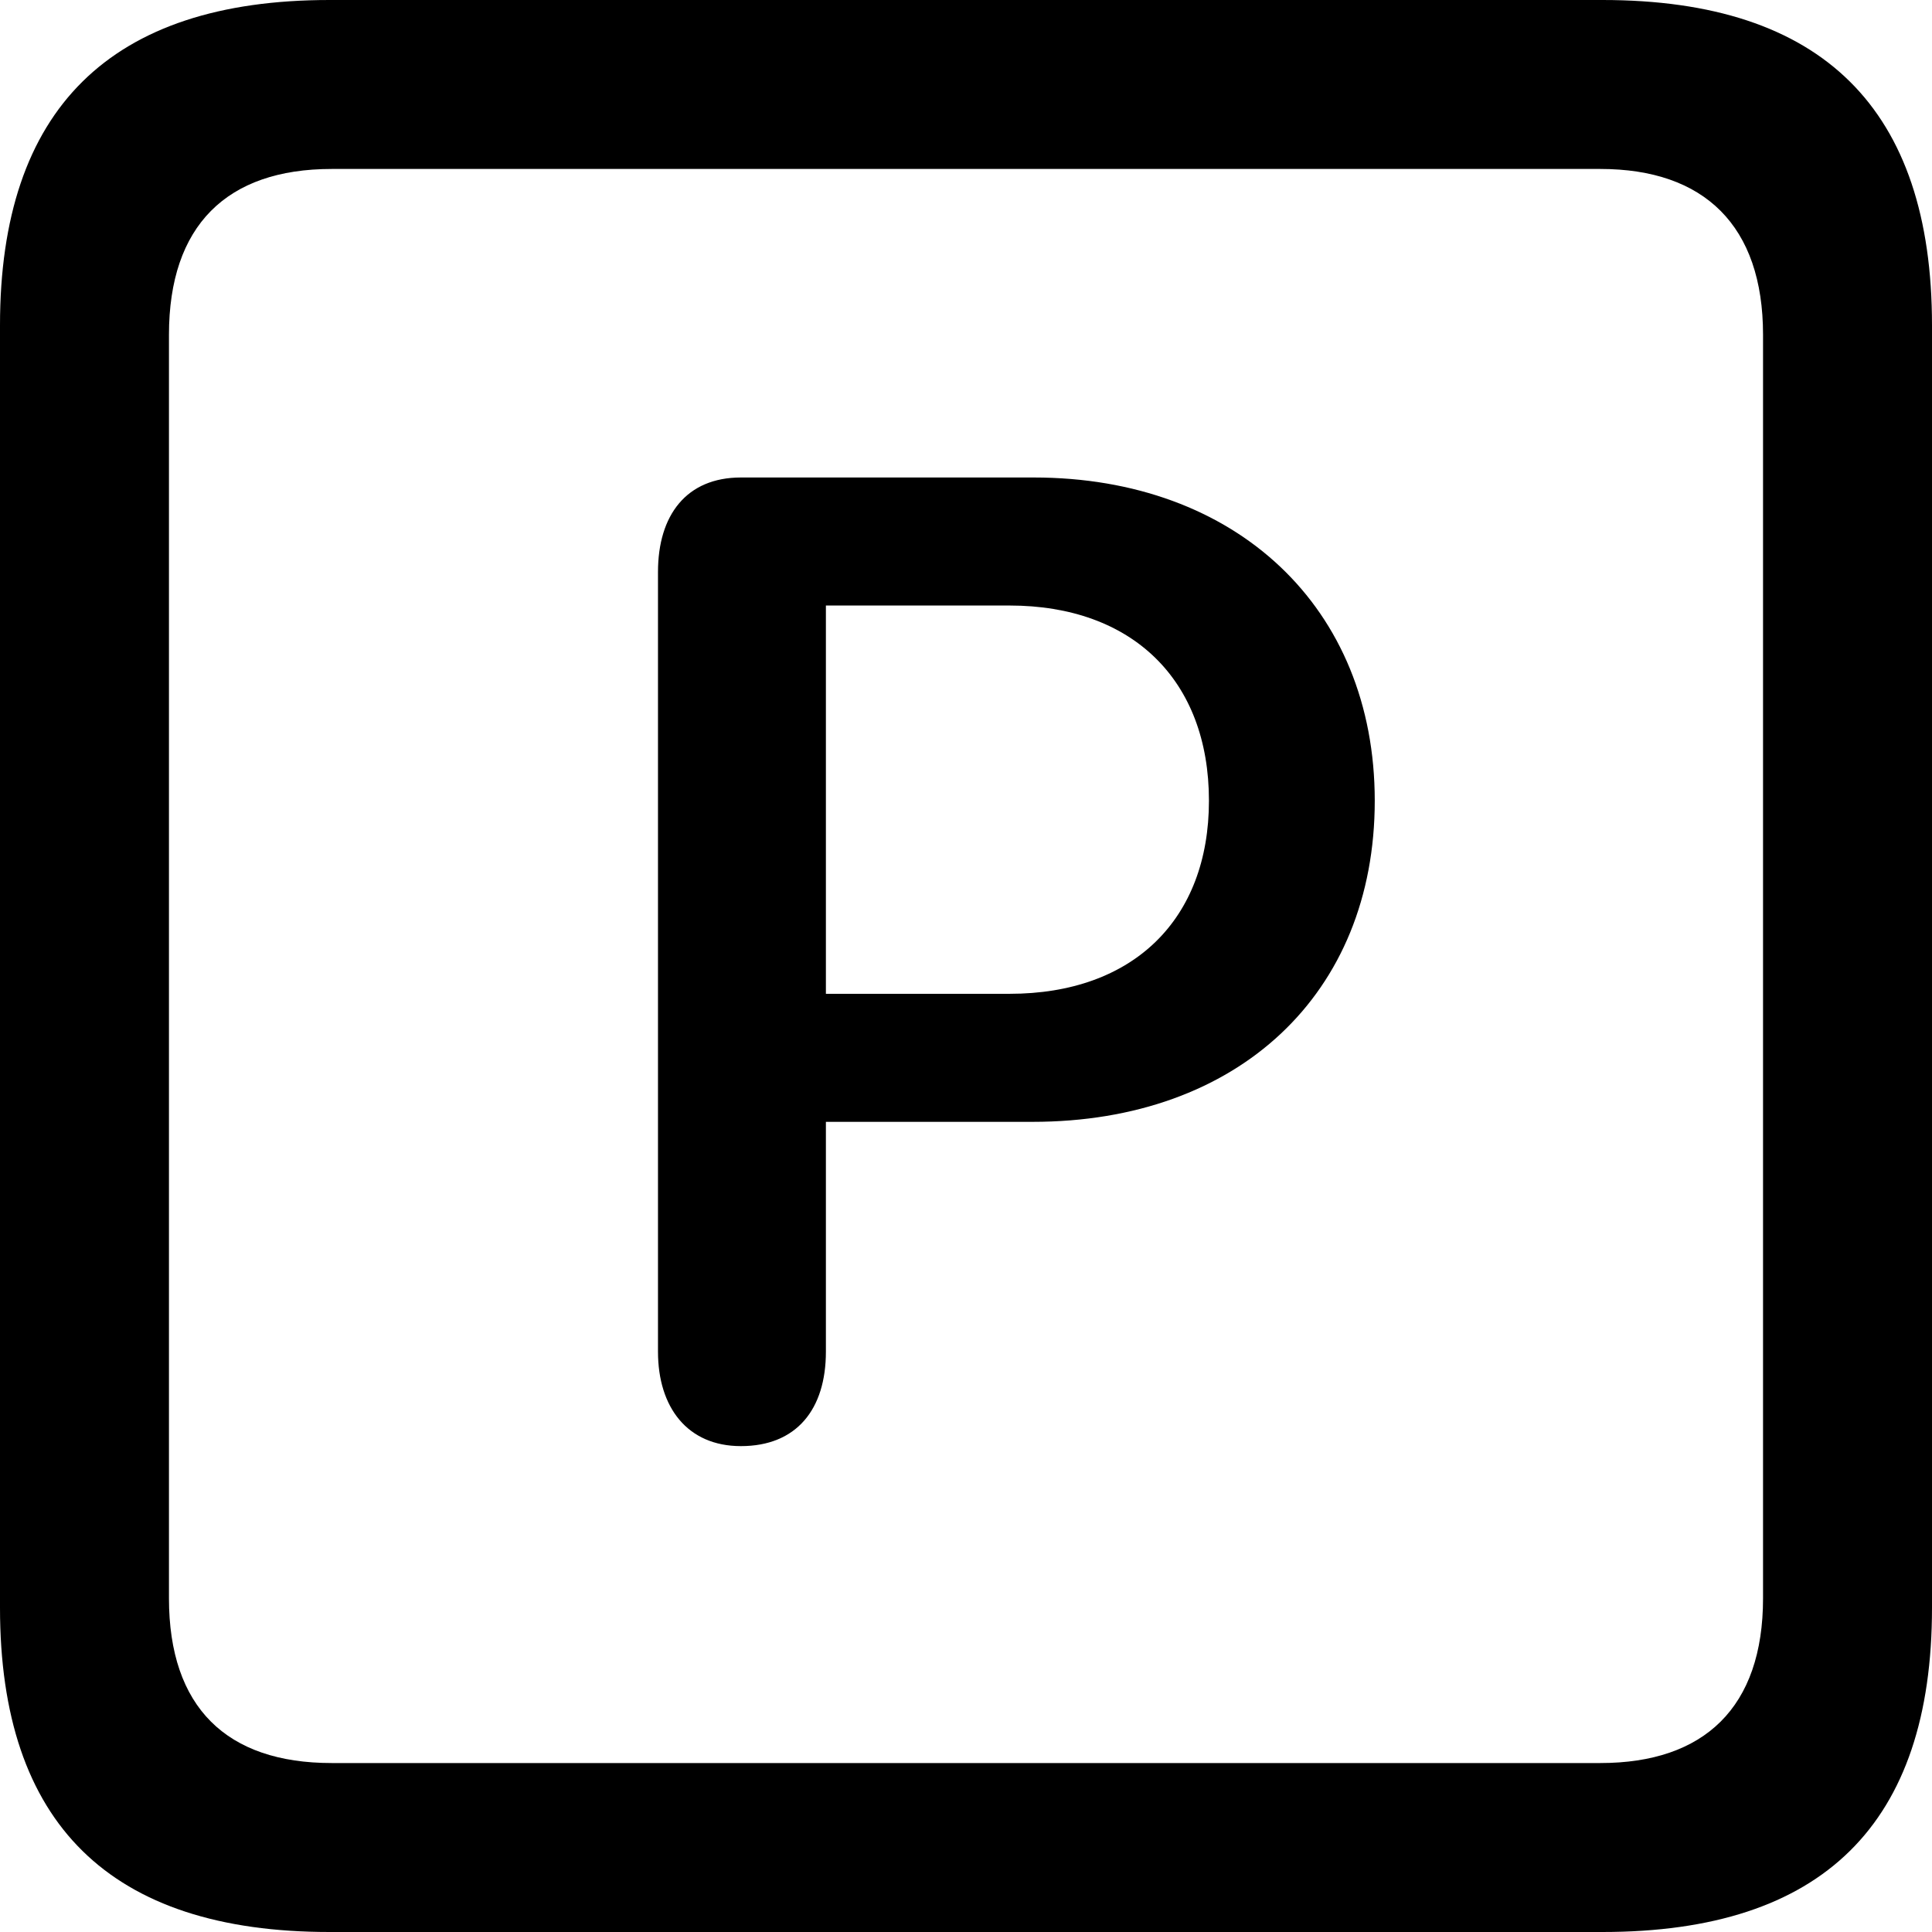 <?xml version="1.0" encoding="UTF-8"?>
<!--Generator: Apple Native CoreSVG 326-->
<!DOCTYPE svg
PUBLIC "-//W3C//DTD SVG 1.1//EN"
       "http://www.w3.org/Graphics/SVG/1.1/DTD/svg11.dtd">
<svg version="1.1" xmlns="http://www.w3.org/2000/svg" xmlns:xlink="http://www.w3.org/1999/xlink" viewBox="0 0 230.125 230.125">
 <g>
  <rect height="230.125" opacity="0" width="230.125" x="0" y="0"/>
  <path d="M39.25 230.125L190.875 230.125C217.125 230.125 230.125 217.25 230.125 191.5L230.125 38.75C230.125 13 217.125 0 190.875 0L39.25 0C13.125 0 0 13 0 38.75L0 191.5C0 217.25 13.125 230.125 39.25 230.125ZM39.5 210C27 210 20.125 203.375 20.125 190.375L20.125 39.875C20.125 26.875 27 20.125 39.5 20.125L190.625 20.125C203 20.125 210 26.875 210 39.875L210 190.375C210 203.375 203 210 190.625 210Z" fill="black"/>
  <path d="M88.25 172.25C94.875 172.25 98.375 167.875 98.375 161L98.375 133.625L123 133.625C147.5 133.625 163.75 118.375 163.75 95.375C163.75 72.375 147.25 56.875 123.125 56.875L88.25 56.875C81.75 56.875 78.375 61.375 78.375 68.125L78.375 161C78.375 167.625 81.875 172.25 88.25 172.25ZM98.375 118.375L98.375 72.125L120.25 72.125C134.875 72.125 144 81 144 95.375C144 109.5 135 118.375 120.25 118.375Z" fill="black"/>
 </g>
</svg>
